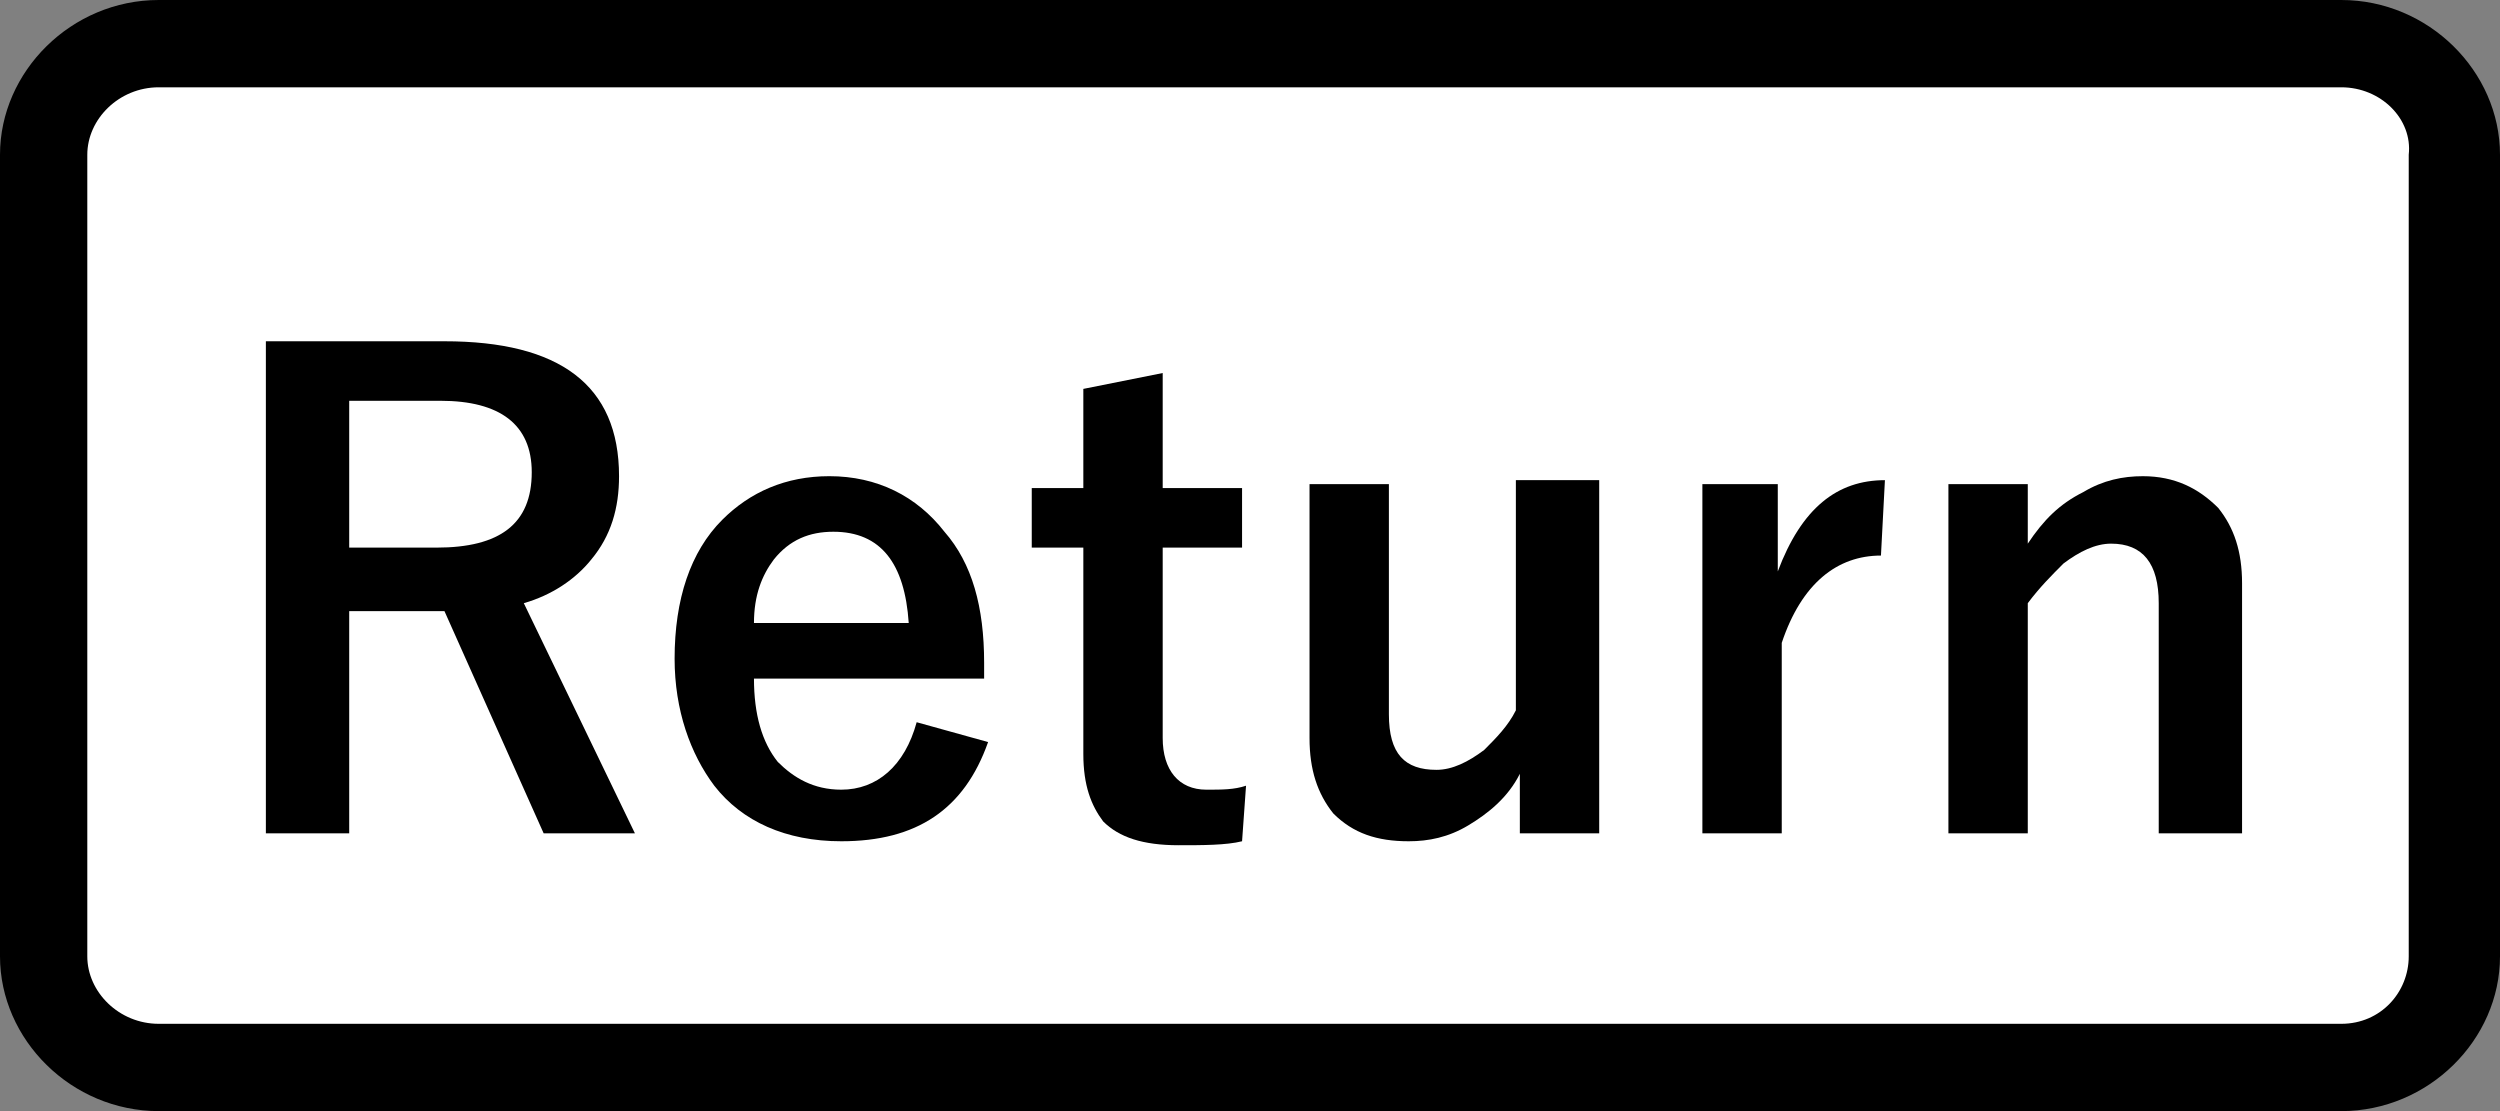 <?xml version="1.0" encoding="utf-8"?>
<!-- Generator: Adobe Illustrator 25.4.6, SVG Export Plug-In . SVG Version: 6.00 Build 0)  -->
<svg version="1.2" baseProfile="tiny" xmlns="http://www.w3.org/2000/svg" xmlns:xlink="http://www.w3.org/1999/xlink" x="0px"
	 y="0px" viewBox="0 0 63 28" overflow="visible" xml:space="preserve">
<rect x="0" y="0" width="63" height="28" fill="#808080" stroke="none"/>
<g id="レイヤー_1">
</g>
<g id="線">
	<path d="M59,28H4c-2.2,0-4-1.8-4-3.9V3.9C0,1.8,1.8,0,4,0H59c2.2,0,4,1.8,4,3.9v20.2C63,26.2,61.2,28,59,28z"/>
	<path fill="#FFFFFF" d="M4,2.2C3,2.2,2.2,3,2.2,3.9v20.2C2.2,25,3,25.8,4,25.8H59c1,0,1.7-0.8,1.7-1.7V3.9C60.8,3,60,2.2,59,2.2H4z
		"/>
</g>
<g id="印字と線">
	<g>
		<path d="M6.7,8.6h4.5c2.9,0,4.4,1.1,4.4,3.4c0,0.8-0.2,1.5-0.7,2.1c-0.4,0.5-1,0.9-1.7,1.1L16,21h-2.3l-2.5-5.6l-0.6,0H8.8V21H6.7
			V8.6z M8.8,10.2v3.6H11c1.6,0,2.4-0.6,2.4-1.9c0-1.2-0.8-1.8-2.3-1.8H8.8z"/>
		<path d="M24.9,17.1H19c0,0.9,0.2,1.6,0.6,2.1c0.4,0.4,0.9,0.7,1.6,0.7c0.9,0,1.6-0.6,1.9-1.7l1.8,0.5c-0.6,1.7-1.8,2.5-3.7,2.5
			c-1.4,0-2.5-0.5-3.2-1.4c-0.6-0.8-1-1.9-1-3.2c0-1.5,0.4-2.7,1.2-3.5c0.7-0.7,1.6-1.1,2.7-1.1c1.2,0,2.2,0.5,2.9,1.4
			c0.7,0.8,1,1.9,1,3.3V17.1z M22.9,15.7c-0.1-1.5-0.7-2.3-1.9-2.3c-0.6,0-1.1,0.2-1.5,0.7c-0.3,0.4-0.5,0.9-0.5,1.6H22.9z"/>
		<path d="M29.3,9.4v2.9h2v1.5h-2v4.8c0,0.8,0.4,1.3,1.1,1.3c0.4,0,0.7,0,1-0.1l-0.1,1.4c-0.4,0.1-1,0.1-1.6,0.1
			c-0.9,0-1.5-0.2-1.9-0.6c-0.3-0.4-0.5-0.9-0.5-1.7v-5.2h-1.3v-1.5h1.3V9.8L29.3,9.4z"/>
		<path d="M40.3,12.2V21h-2v-1.5c-0.3,0.6-0.8,1-1.3,1.3c-0.5,0.3-1,0.4-1.5,0.4c-0.8,0-1.4-0.2-1.9-0.7c-0.4-0.5-0.6-1.1-0.6-1.9
			v-6.4H35v5.8c0,1,0.4,1.4,1.2,1.4c0.4,0,0.8-0.2,1.2-0.5c0.3-0.3,0.6-0.6,0.8-1v-5.8H40.3z"/>
		<path d="M47.5,12.1l-0.1,1.9c-1.1,0-2,0.7-2.5,2.2V21h-2v-8.8h1.9v2.2C45.4,12.8,46.3,12.1,47.5,12.1z"/>
		<path d="M51.1,12.2v1.5c0.4-0.6,0.8-1,1.4-1.3c0.5-0.3,1-0.4,1.5-0.4c0.8,0,1.4,0.3,1.9,0.8c0.4,0.5,0.6,1.1,0.6,1.9V21h-2.1v-5.8
			c0-1-0.4-1.5-1.2-1.5c-0.4,0-0.8,0.2-1.2,0.5c-0.3,0.3-0.6,0.6-0.9,1V21h-2v-8.8H51.1z"/>
	</g>
</g>
</svg>
